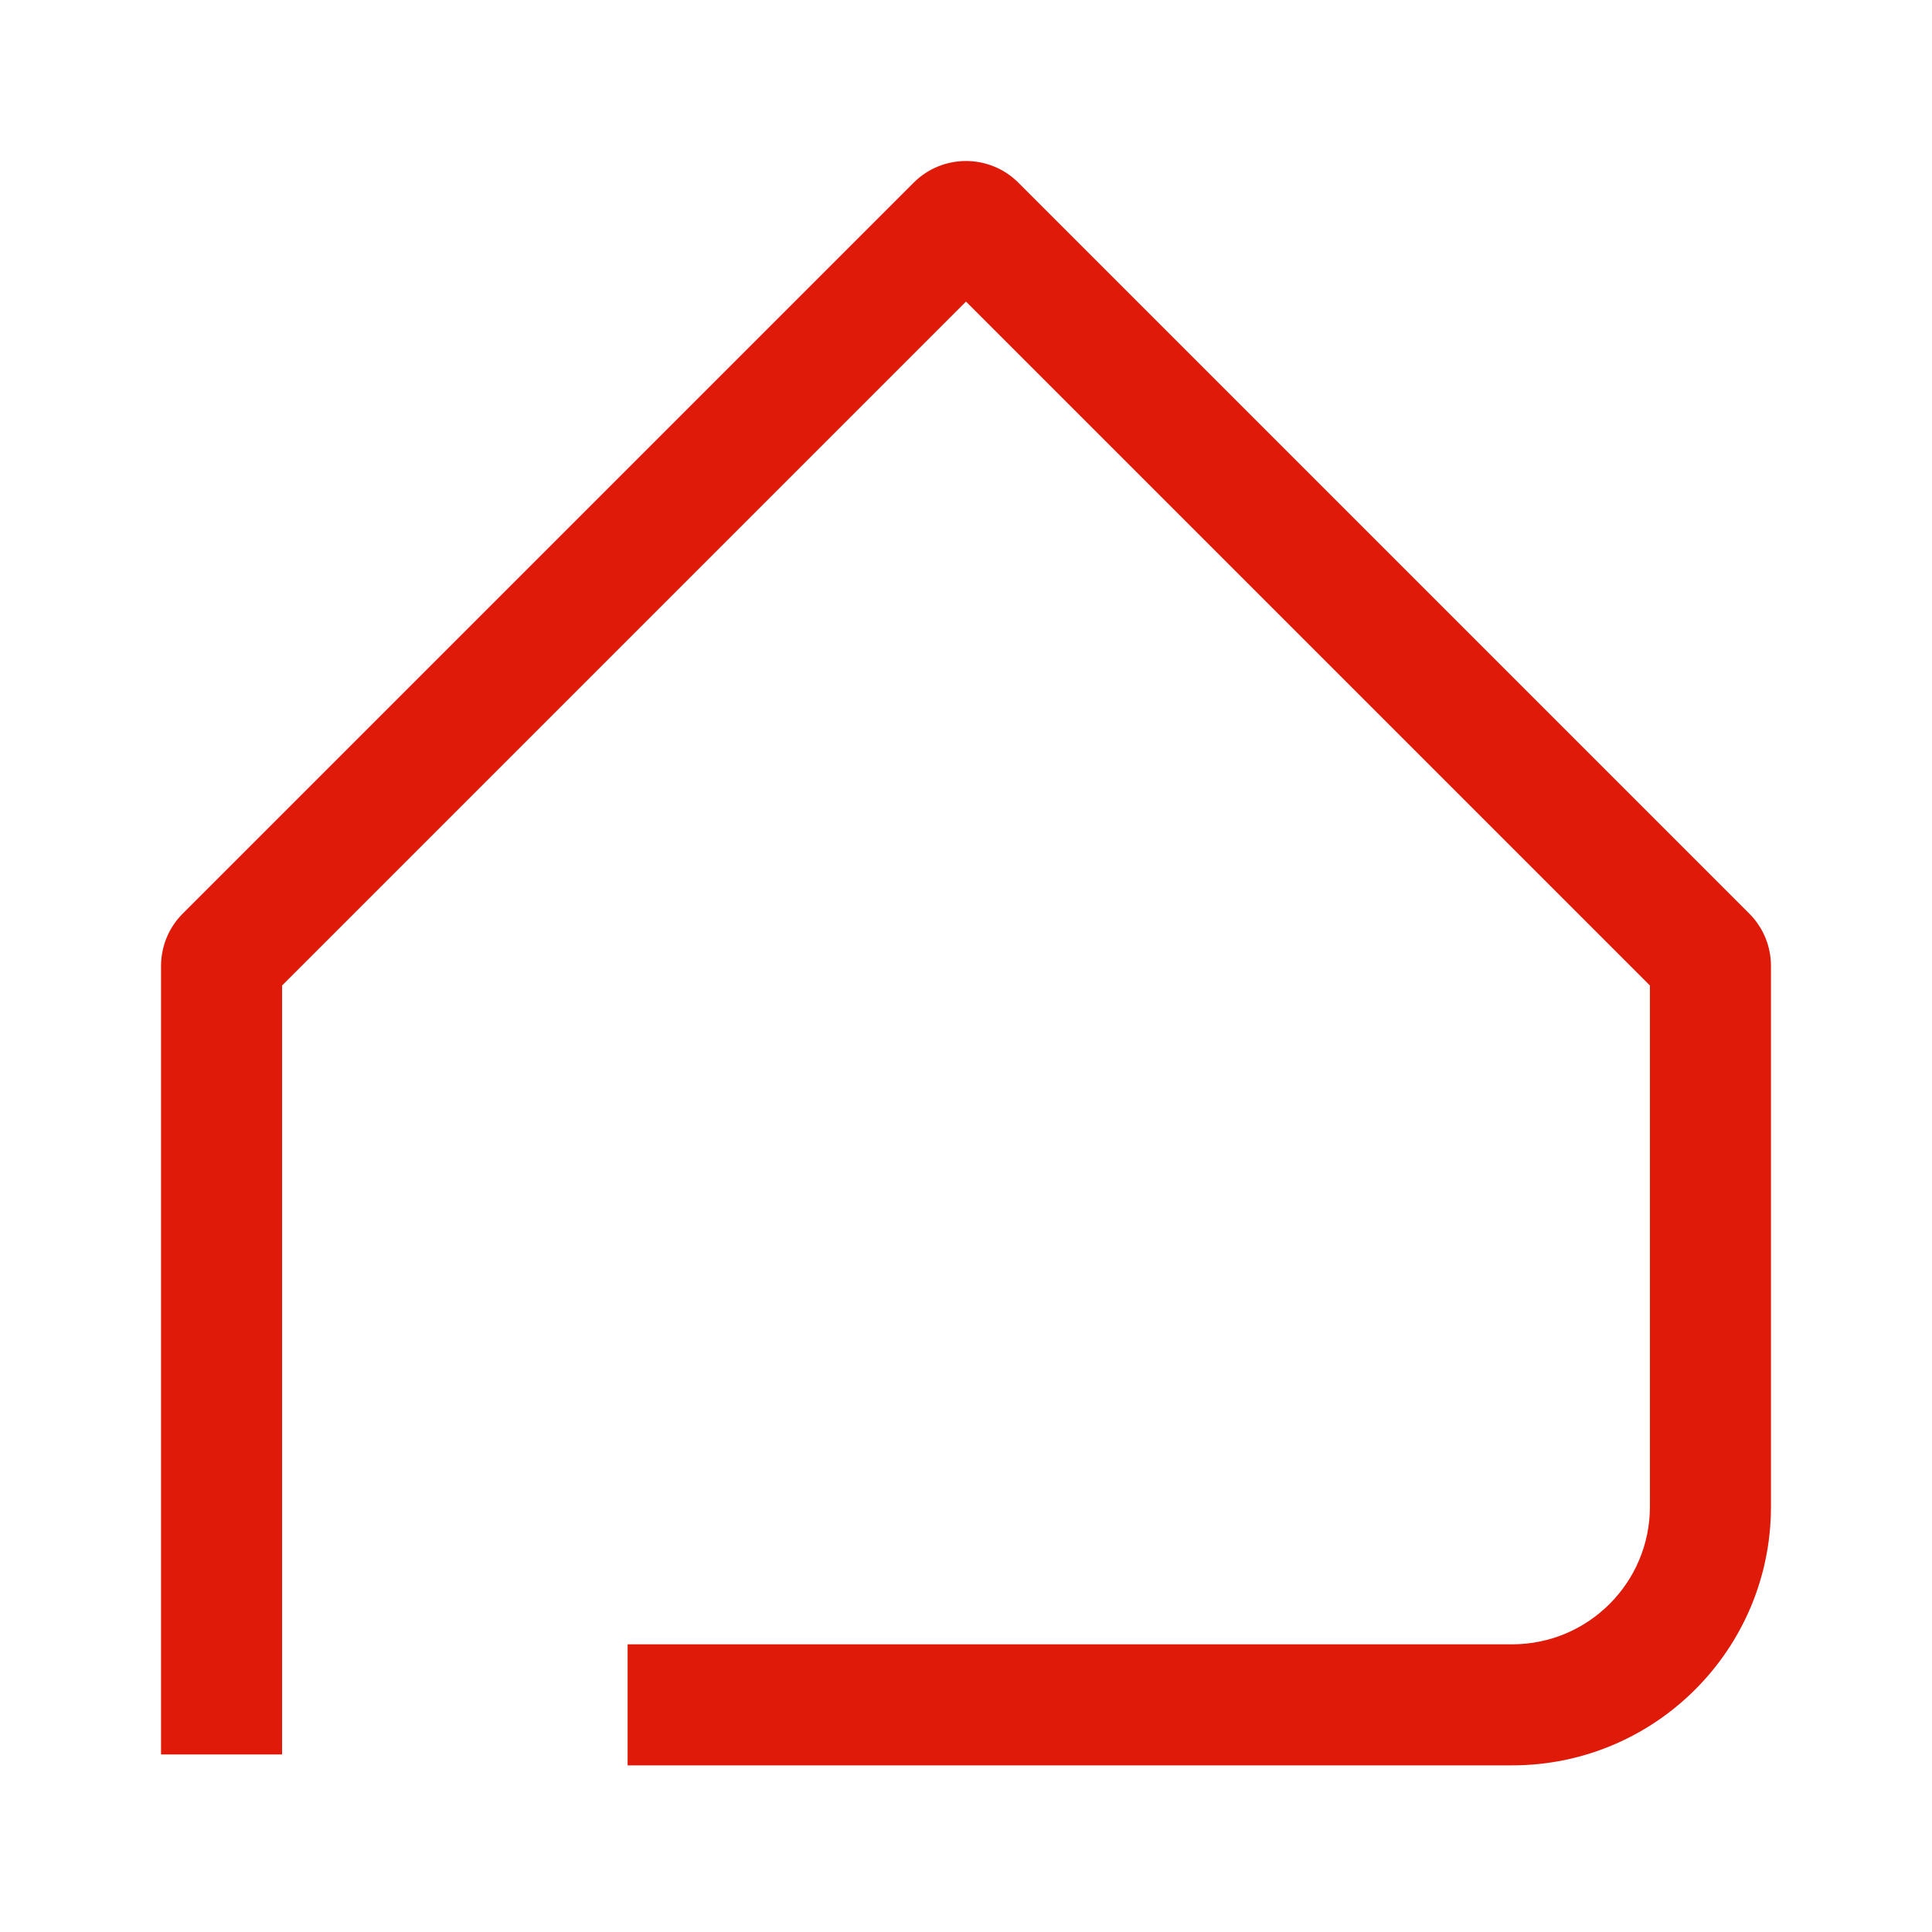 <svg width="20" height="20" viewBox="0 0 20 20" fill="none" xmlns="http://www.w3.org/2000/svg">
<path fill-rule="evenodd" clip-rule="evenodd" d="M9.458 1.891C9.757 1.592 10.243 1.592 10.542 1.891L18.109 9.458C18.253 9.602 18.333 9.797 18.333 10V15.596C18.333 17.076 17.133 18.275 15.653 18.275H6.497V17.022H15.653C16.441 17.022 17.08 16.384 17.08 15.596V10.202L10 3.122L2.92 10.202V18.162H1.667V10C1.667 9.797 1.747 9.602 1.891 9.458L9.458 1.891Z" fill="#DF1A09"/>
</svg>
